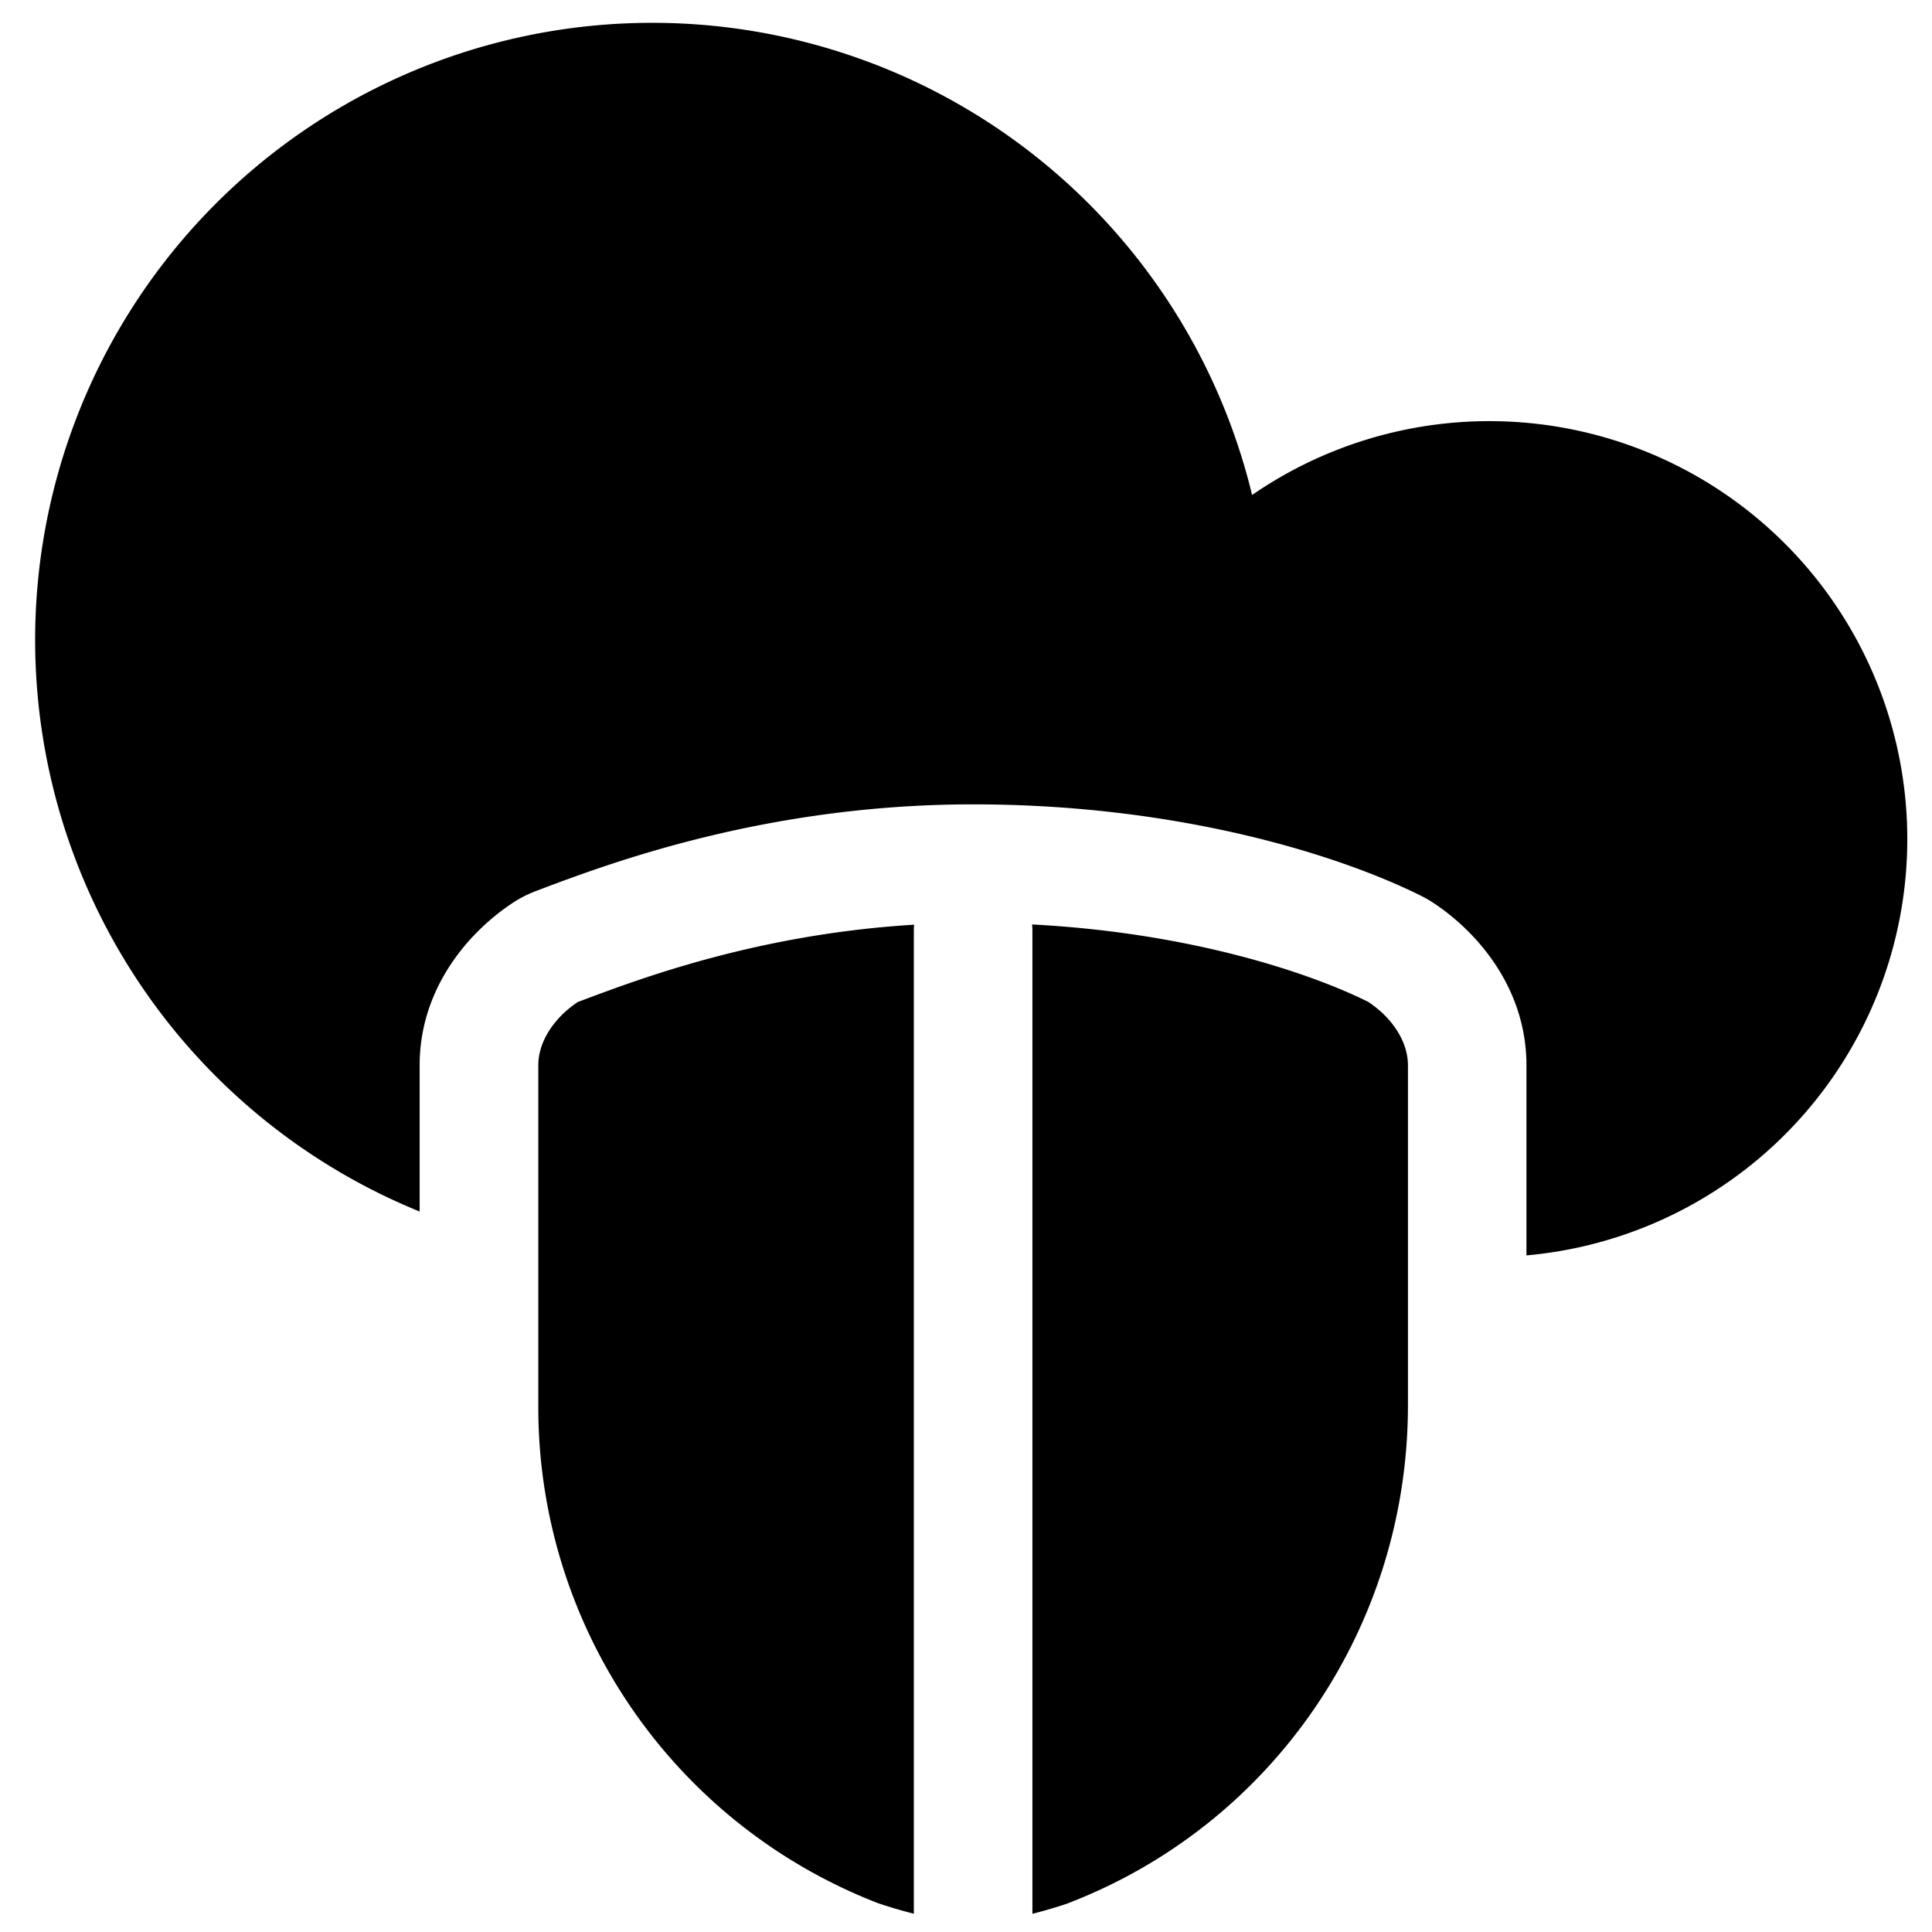 <svg xmlns="http://www.w3.org/2000/svg" fill="none" viewBox="0 0 24 24"><path fill="#000000" fill-rule="evenodd" d="M10.843 0.79a7.666 7.666 0 0 0 -5.63 14.26v-1.817c0 -0.943 0.592 -1.641 1.147 -2.011a1.47 1.47 0 0 1 0.3 -0.154l0.07 -0.027c0.848 -0.318 2.791 -1.049 5.358 -1.049 2.584 0 4.577 0.642 5.569 1.138 0.054 0.027 0.107 0.058 0.158 0.092 0.555 0.37 1.147 1.068 1.147 2.011v2.362a5.192 5.192 0 1 0 -3.408 -9.446A7.666 7.666 0 0 0 10.844 0.79ZM7.24 12.424c0.725 -0.272 2.183 -0.82 4.116 -0.937a0.736 0.736 0 0 0 -0.004 0.076v12.21a6.028 6.028 0 0 1 -0.442 -0.13 6.605 6.605 0 0 1 -4.223 -6.187v-4.223c0 -0.295 0.197 -0.59 0.491 -0.786l0.062 -0.023Zm6.027 11.22a6.044 6.044 0 0 1 -0.442 0.13v-12.21a0.739 0.739 0 0 0 -0.004 -0.08c1.99 0.104 3.476 0.612 4.178 0.963 0.295 0.197 0.491 0.491 0.491 0.786v4.223c0 2.75 -1.67 5.205 -4.223 6.187Z" clip-rule="evenodd" stroke-width="1"></path></svg>